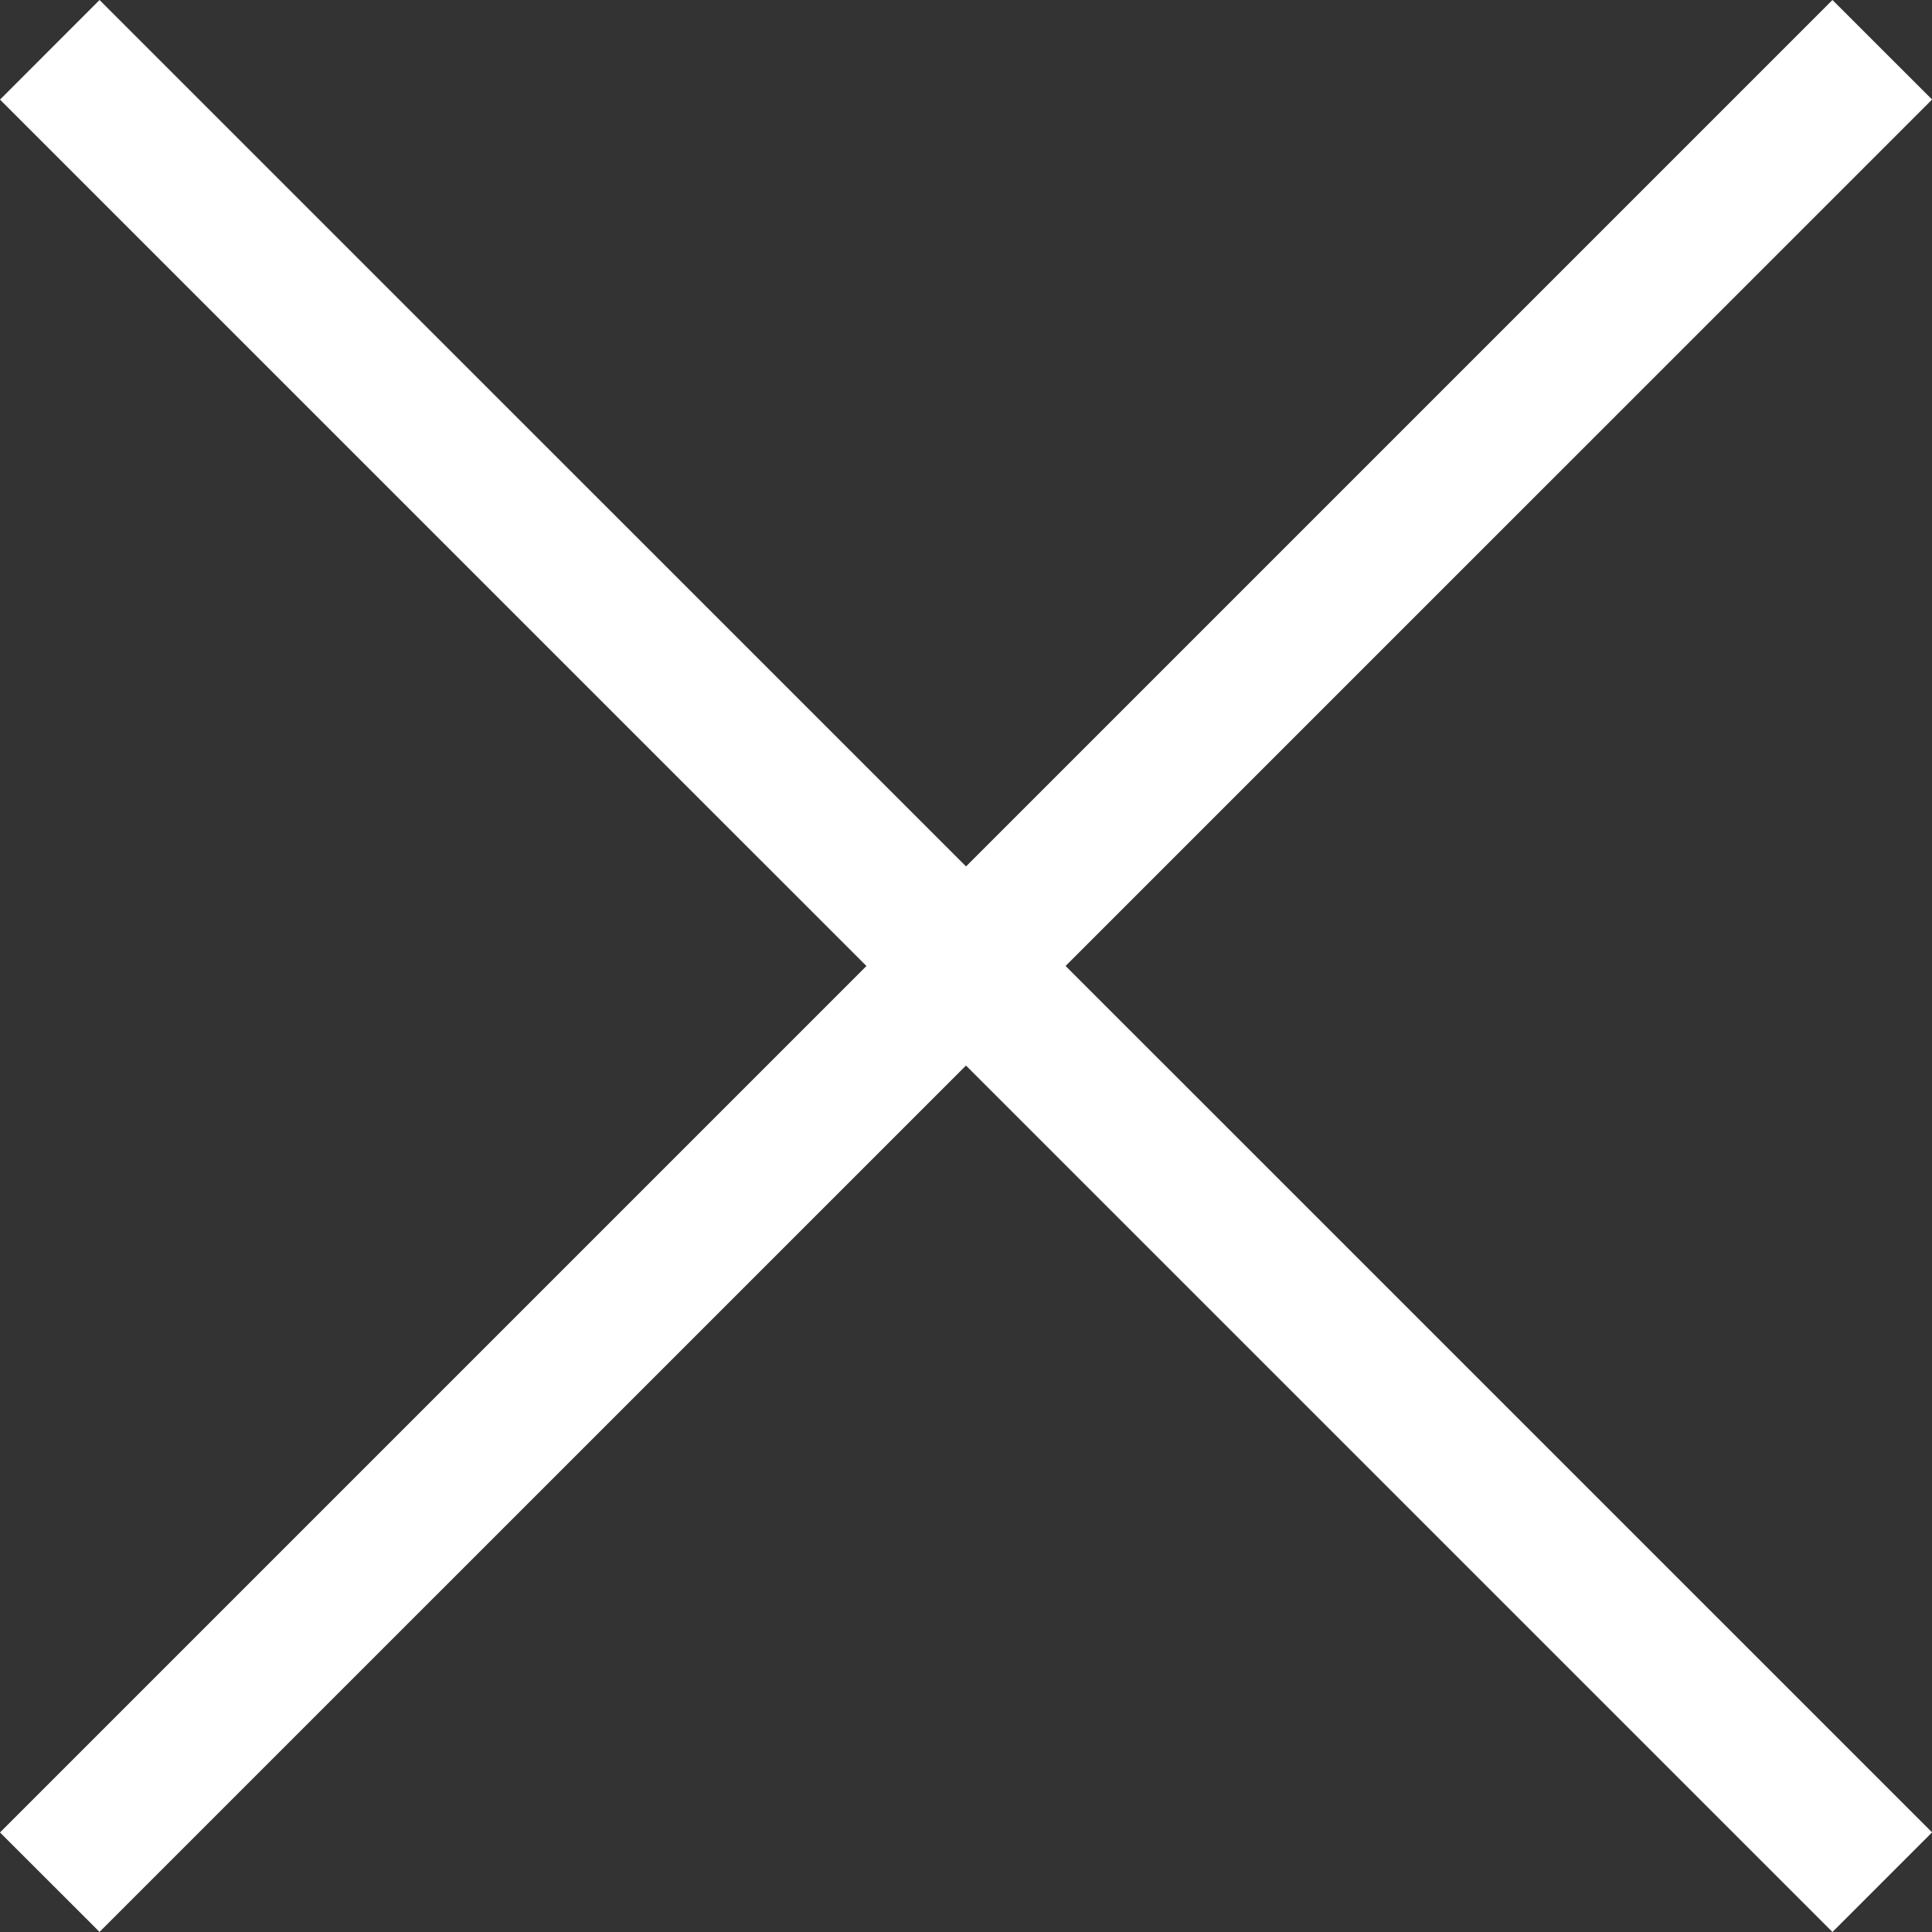 <?xml version="1.0" encoding="UTF-8"?> <svg xmlns="http://www.w3.org/2000/svg" width="23" height="23" viewBox="0 0 23 23" fill="none"><rect x="0" y="0" width="23" height="23" fill="#333333" stroke="none"/> <g clip-path="url(#clip0_1095_19)"> <path d="M21.815 0L23.001 1.185L1.185 22.999L0 21.815L21.815 0Z" fill="white"></path> <path d="M1.185 0L23.001 21.814L21.815 23L0 1.186L1.185 0Z" fill="white"></path> </g> <defs> <clipPath id="clip0_1095_19"> <rect width="23" height="23" fill="white"></rect> </clipPath> </defs> </svg> 